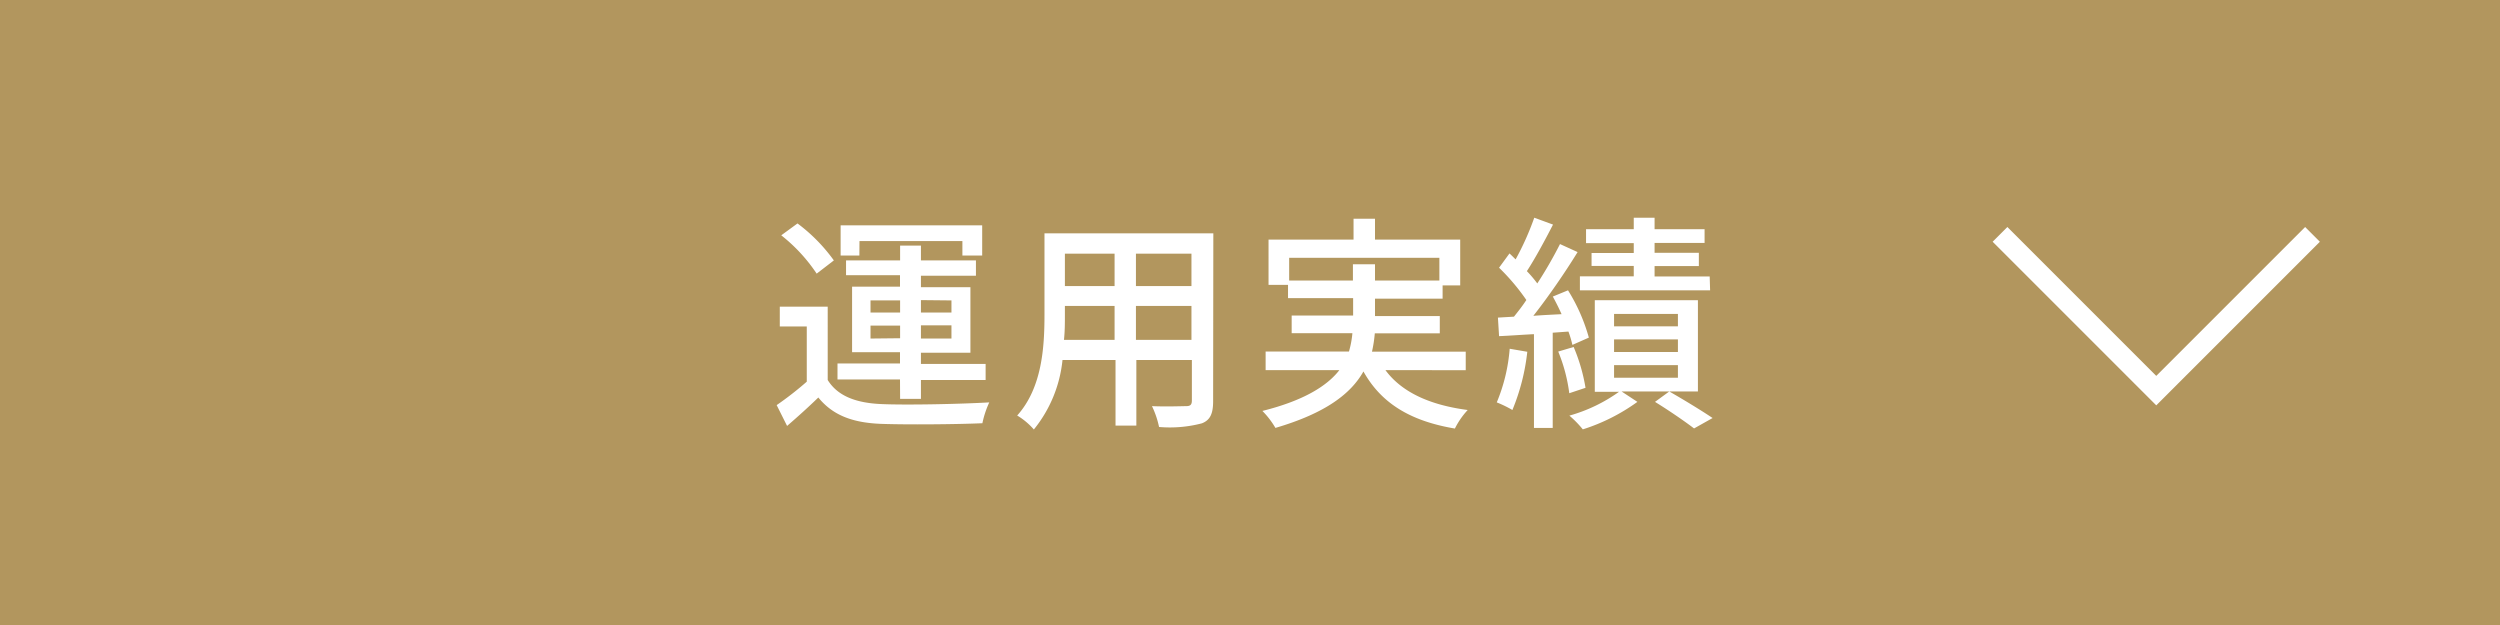 <svg xmlns="http://www.w3.org/2000/svg" viewBox="0 0 240 60"><defs><style>.a{fill:#b2965e;}.b{fill:#fff;}.c{fill:none;stroke:#fff;stroke-miterlimit:10;stroke-width:2px;}</style></defs><rect class="a" width="240" height="60"/><path class="b" d="M79.46,36.48c.94,1.52,2.68,2.2,5.12,2.31s7.59,0,10.39-.16a9.12,9.12,0,0,0-.66,2c-2.53.11-7.2.15-9.75.06-2.73-.11-4.62-.83-6-2.53-.93.9-1.9,1.78-3,2.73l-1-2a31.28,31.28,0,0,0,2.89-2.25v-5.3H74.86V29.44h4.6ZM78.4,26.27A15.86,15.86,0,0,0,75,22.59l1.56-1.14A16.24,16.24,0,0,1,80.05,25Zm8,10.16h-6V34.89h6V33.81h-4.6V27.52h4.6v-1.1H81.22V25h5.19V23.58h2V25h5.28v1.47H88.41v1.1h4.75v6.29H88.41v1.08h6.21v1.54H88.41v1.81h-2Zm-3.9-11.9h-1.8v-2.9H94.29v2.9h-1.9V23.14H82.51ZM83.57,30h2.84V28.84H83.57Zm2.84,2.47V31.26H83.57V32.5Zm2-3.66V30h2.93V28.84Zm2.93,2.42H88.41V32.5h2.93Z"/><path class="b" d="M116.46,38.52c0,1.19-.28,1.81-1.08,2.12a12.08,12.08,0,0,1-4.11.35,8.76,8.76,0,0,0-.68-2c1.4.06,2.86,0,3.27,0s.56-.13.56-.55V34.56h-5.33v6.3h-2v-6.3H102a12.58,12.58,0,0,1-2.75,6.67,6.67,6.67,0,0,0-1.6-1.34c2.39-2.66,2.62-6.56,2.62-9.66V22.4h16.21ZM107,32.63V29.37h-4.77v.88c0,.75,0,1.56-.09,2.38Zm-4.77-8.28v3.11H107V24.35Zm12.15,0h-5.33v3.11h5.33Zm0,8.28V29.37h-5.33v3.26Z"/><path class="b" d="M133,35.53c1.54,2.09,4.21,3.35,7.9,3.83a7.52,7.52,0,0,0-1.23,1.78c-4.29-.72-7.08-2.44-8.78-5.48-1.19,2.12-3.61,4-8.45,5.42a8.07,8.07,0,0,0-1.25-1.63c4-1,6.23-2.42,7.39-3.92H121.5V33.75h8a9.23,9.23,0,0,0,.33-1.76H124v-1.7h5.9V28.62h-6.25V27.35h-1.87V23h8.16v-2H132v2h8.18v4.4h-1.69v1.27H132v1.67h6.22V32h-6.24a12.89,12.89,0,0,1-.27,1.76h9v1.78Zm-3.12-8.6V25.37H132v1.56h6.18V24.75H123.76v2.18Z"/><path class="b" d="M146.62,33.77a20.31,20.31,0,0,1-1.43,5.59,11,11,0,0,0-1.5-.73,16.78,16.78,0,0,0,1.24-5.15Zm2.44-1.83v9.14h-1.8v-9c-1.21.06-2.36.15-3.35.19l-.11-1.78,1.54-.09c.38-.48.8-1,1.19-1.6a20.63,20.63,0,0,0-2.62-3.1l1-1.37c.2.18.39.38.59.57a26.78,26.78,0,0,0,1.79-4l1.8.66c-.77,1.5-1.72,3.26-2.51,4.47a11.54,11.54,0,0,1,1,1.18,40.2,40.2,0,0,0,2.18-3.78l1.69.77c-1.23,2-2.81,4.29-4.25,6.12.86-.07,1.79-.11,2.71-.16-.26-.59-.55-1.16-.84-1.69l1.46-.6a17.38,17.38,0,0,1,2,4.54l-1.58.7a10.24,10.24,0,0,0-.38-1.28Zm1.59,5.81a15.73,15.73,0,0,0-1.06-4l1.48-.44a17,17,0,0,1,1.14,3.92ZM163,37.58h-7.33l1.52,1a18.42,18.42,0,0,1-5.24,2.64,10,10,0,0,0-1.29-1.32,15.24,15.24,0,0,0,4.77-2.29h-2.33V28.82H163Zm1.17-9.71h-12.5V26.53h5.17v-1h-4.05V24.29h4.05v-.95h-4.58V22h4.58V20.9h2V22h4.8v1.32h-4.8v.95h4.25v1.27h-4.25v1h5.29Zm-3.09,2.27h-6.13v1.19h6.13Zm0,2.44h-6.13v1.21h6.13Zm0,2.47h-6.13v1.21h6.13Zm-.83,2.53c1.45.83,3.15,1.87,4.16,2.55l-1.78,1c-.86-.66-2.4-1.72-3.75-2.55Z"/><polyline class="c" points="222 22.5 207 37.5 192 22.5"/></svg>